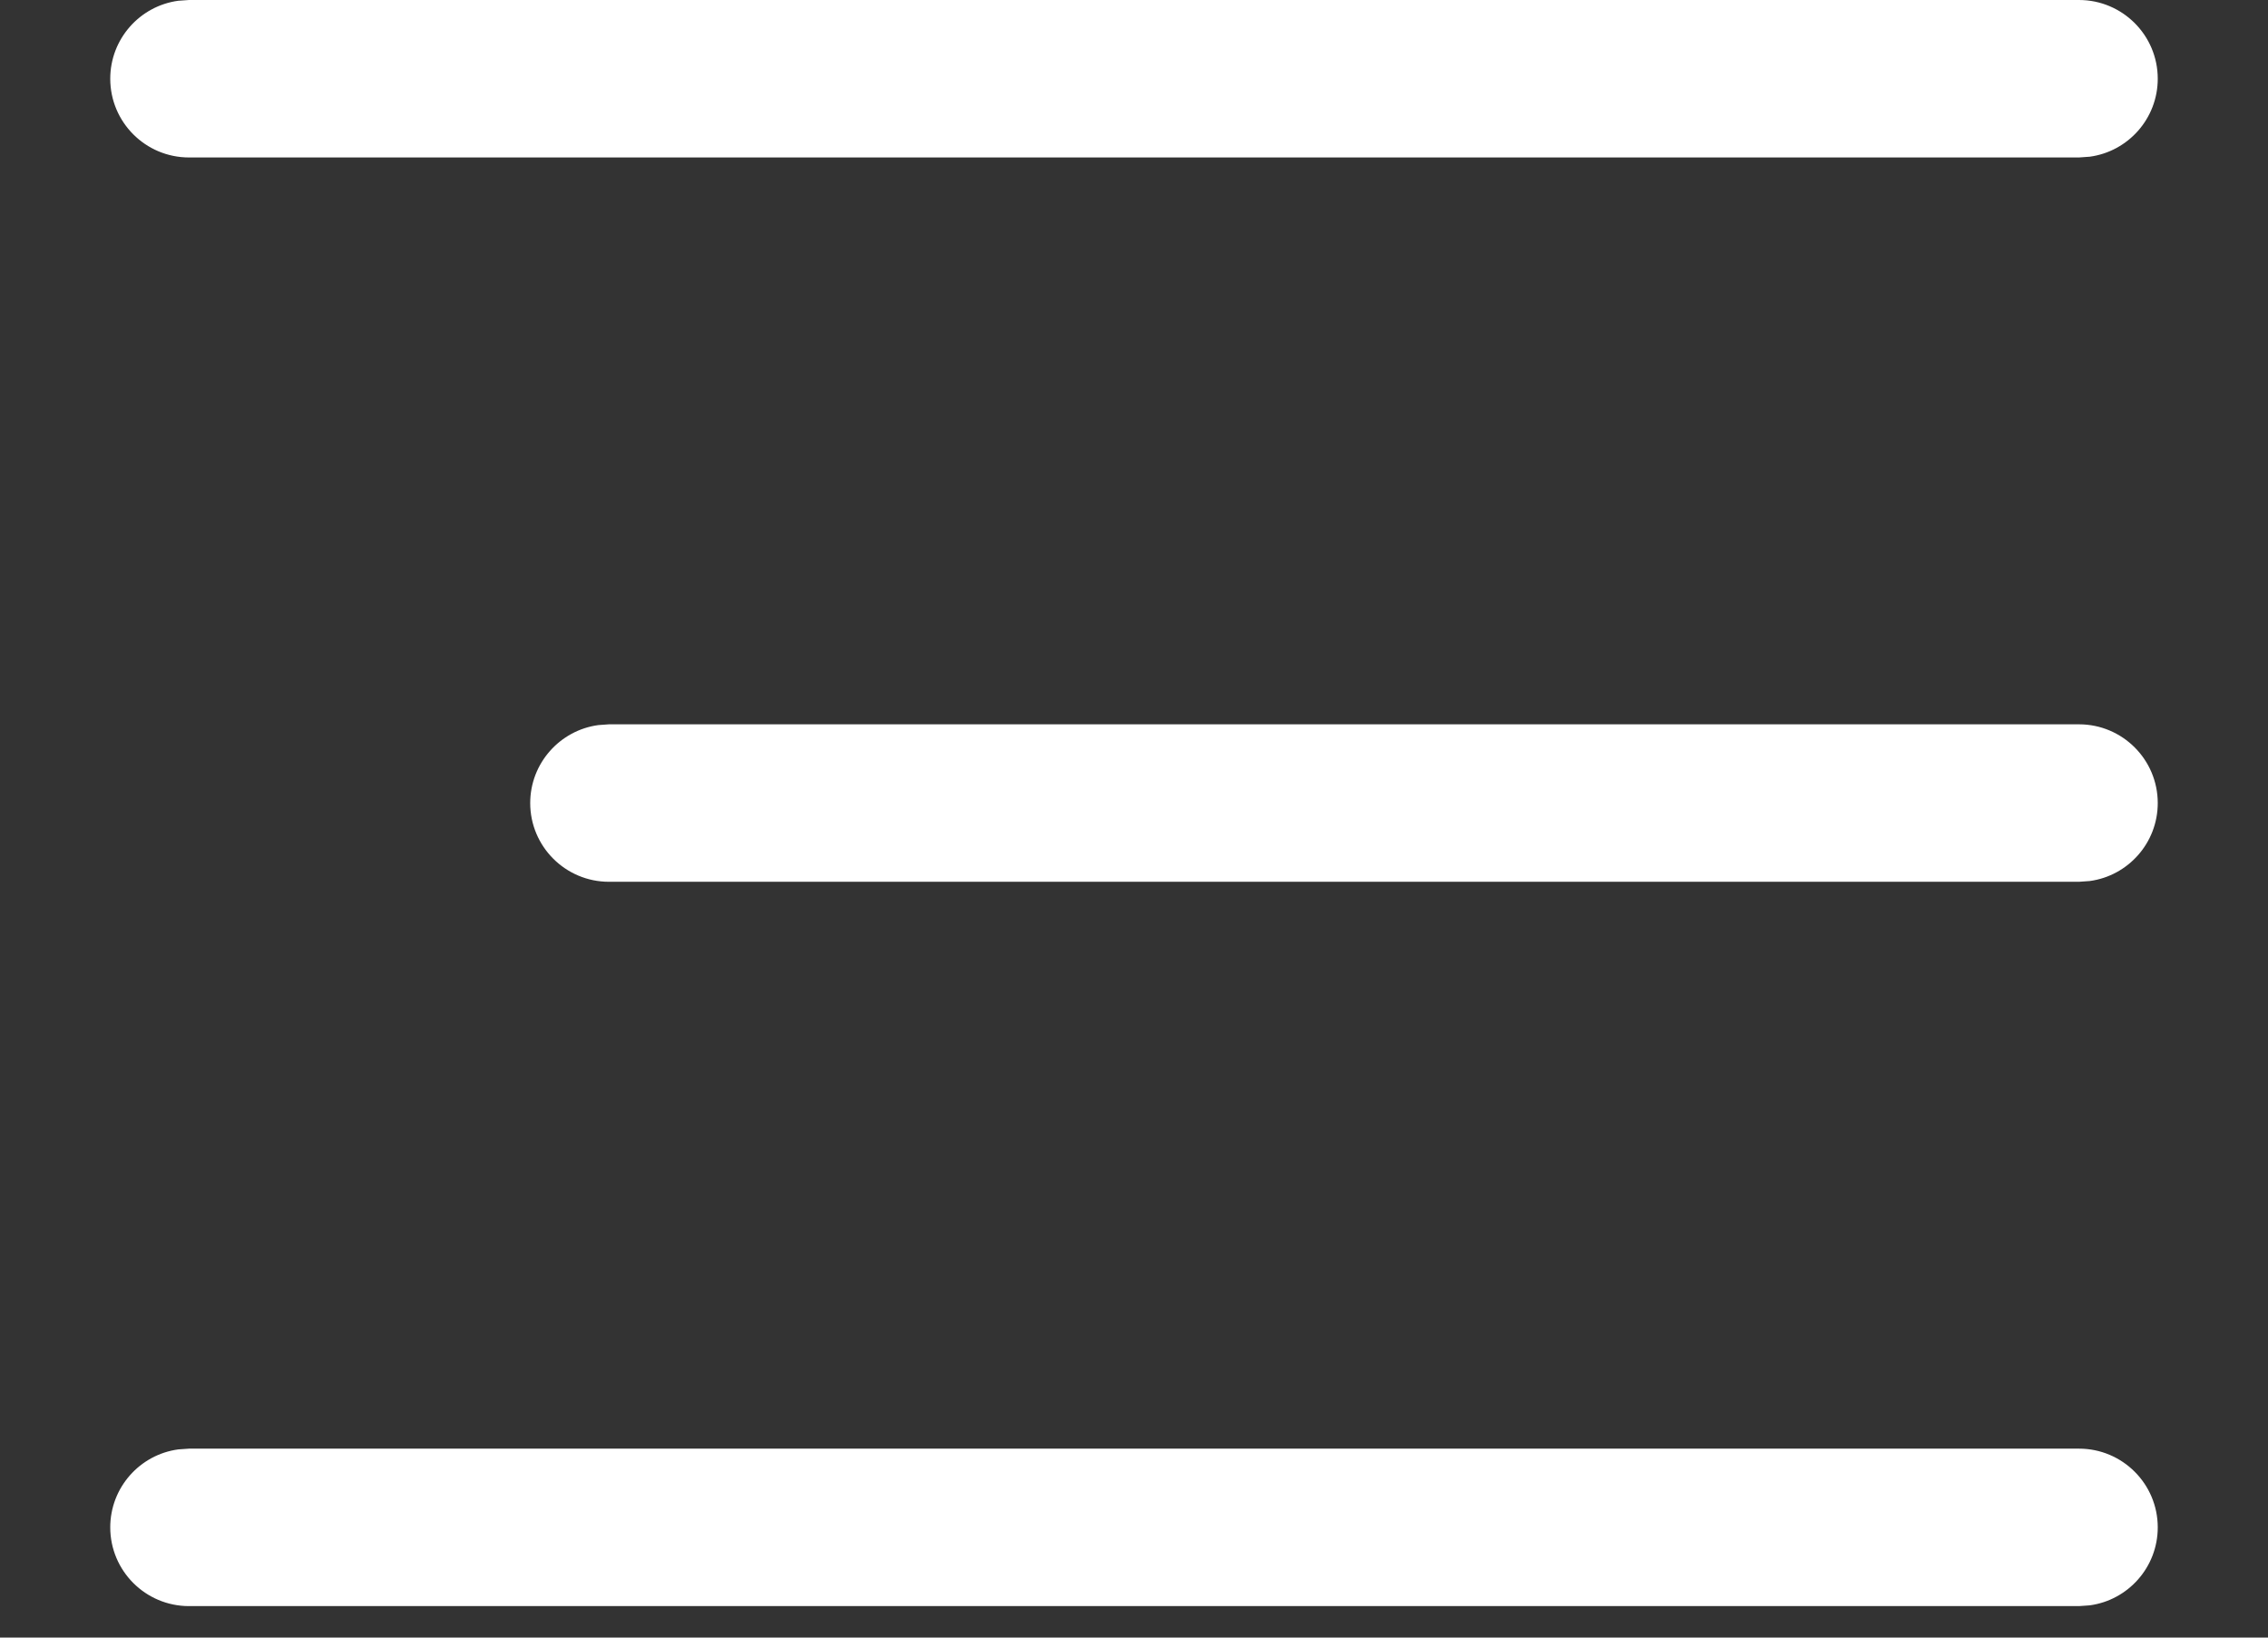 <?xml version="1.0" encoding="UTF-8"?>
<svg xmlns="http://www.w3.org/2000/svg" width="18" height="13" viewBox="0 0 18 13" fill="none">
  <rect x="0" y="0" width="18" height="13" fill="#333333" stroke="none"/>
  <g id="Mask">
    <path id="Path" d="M16.5 5.75C16.845 5.75 17.125 6.03 17.125 6.375C17.125 6.691 16.89 6.953 16.585 6.994L16.5 7H4.833C4.488 7 4.208 6.72 4.208 6.375C4.208 6.059 4.444 5.797 4.749 5.756L4.833 5.75H16.5Z" fill="white"></path>
    <path id="Path_2" d="M16.5 0C16.845 0 17.125 0.28 17.125 0.625C17.125 0.941 16.89 1.203 16.585 1.244L16.5 1.25H1.5C1.155 1.25 0.875 0.97 0.875 0.625C0.875 0.309 1.11 0.047 1.415 0.006L1.5 0H16.5Z" fill="white"></path>
    <path id="Path_3" d="M16.5 11.5C16.845 11.5 17.125 11.78 17.125 12.125C17.125 12.441 16.89 12.703 16.585 12.744L16.5 12.75H1.5C1.155 12.75 0.875 12.47 0.875 12.125C0.875 11.809 1.11 11.547 1.415 11.506L1.5 11.5H16.5Z" fill="white"></path>
  </g>
</svg>
